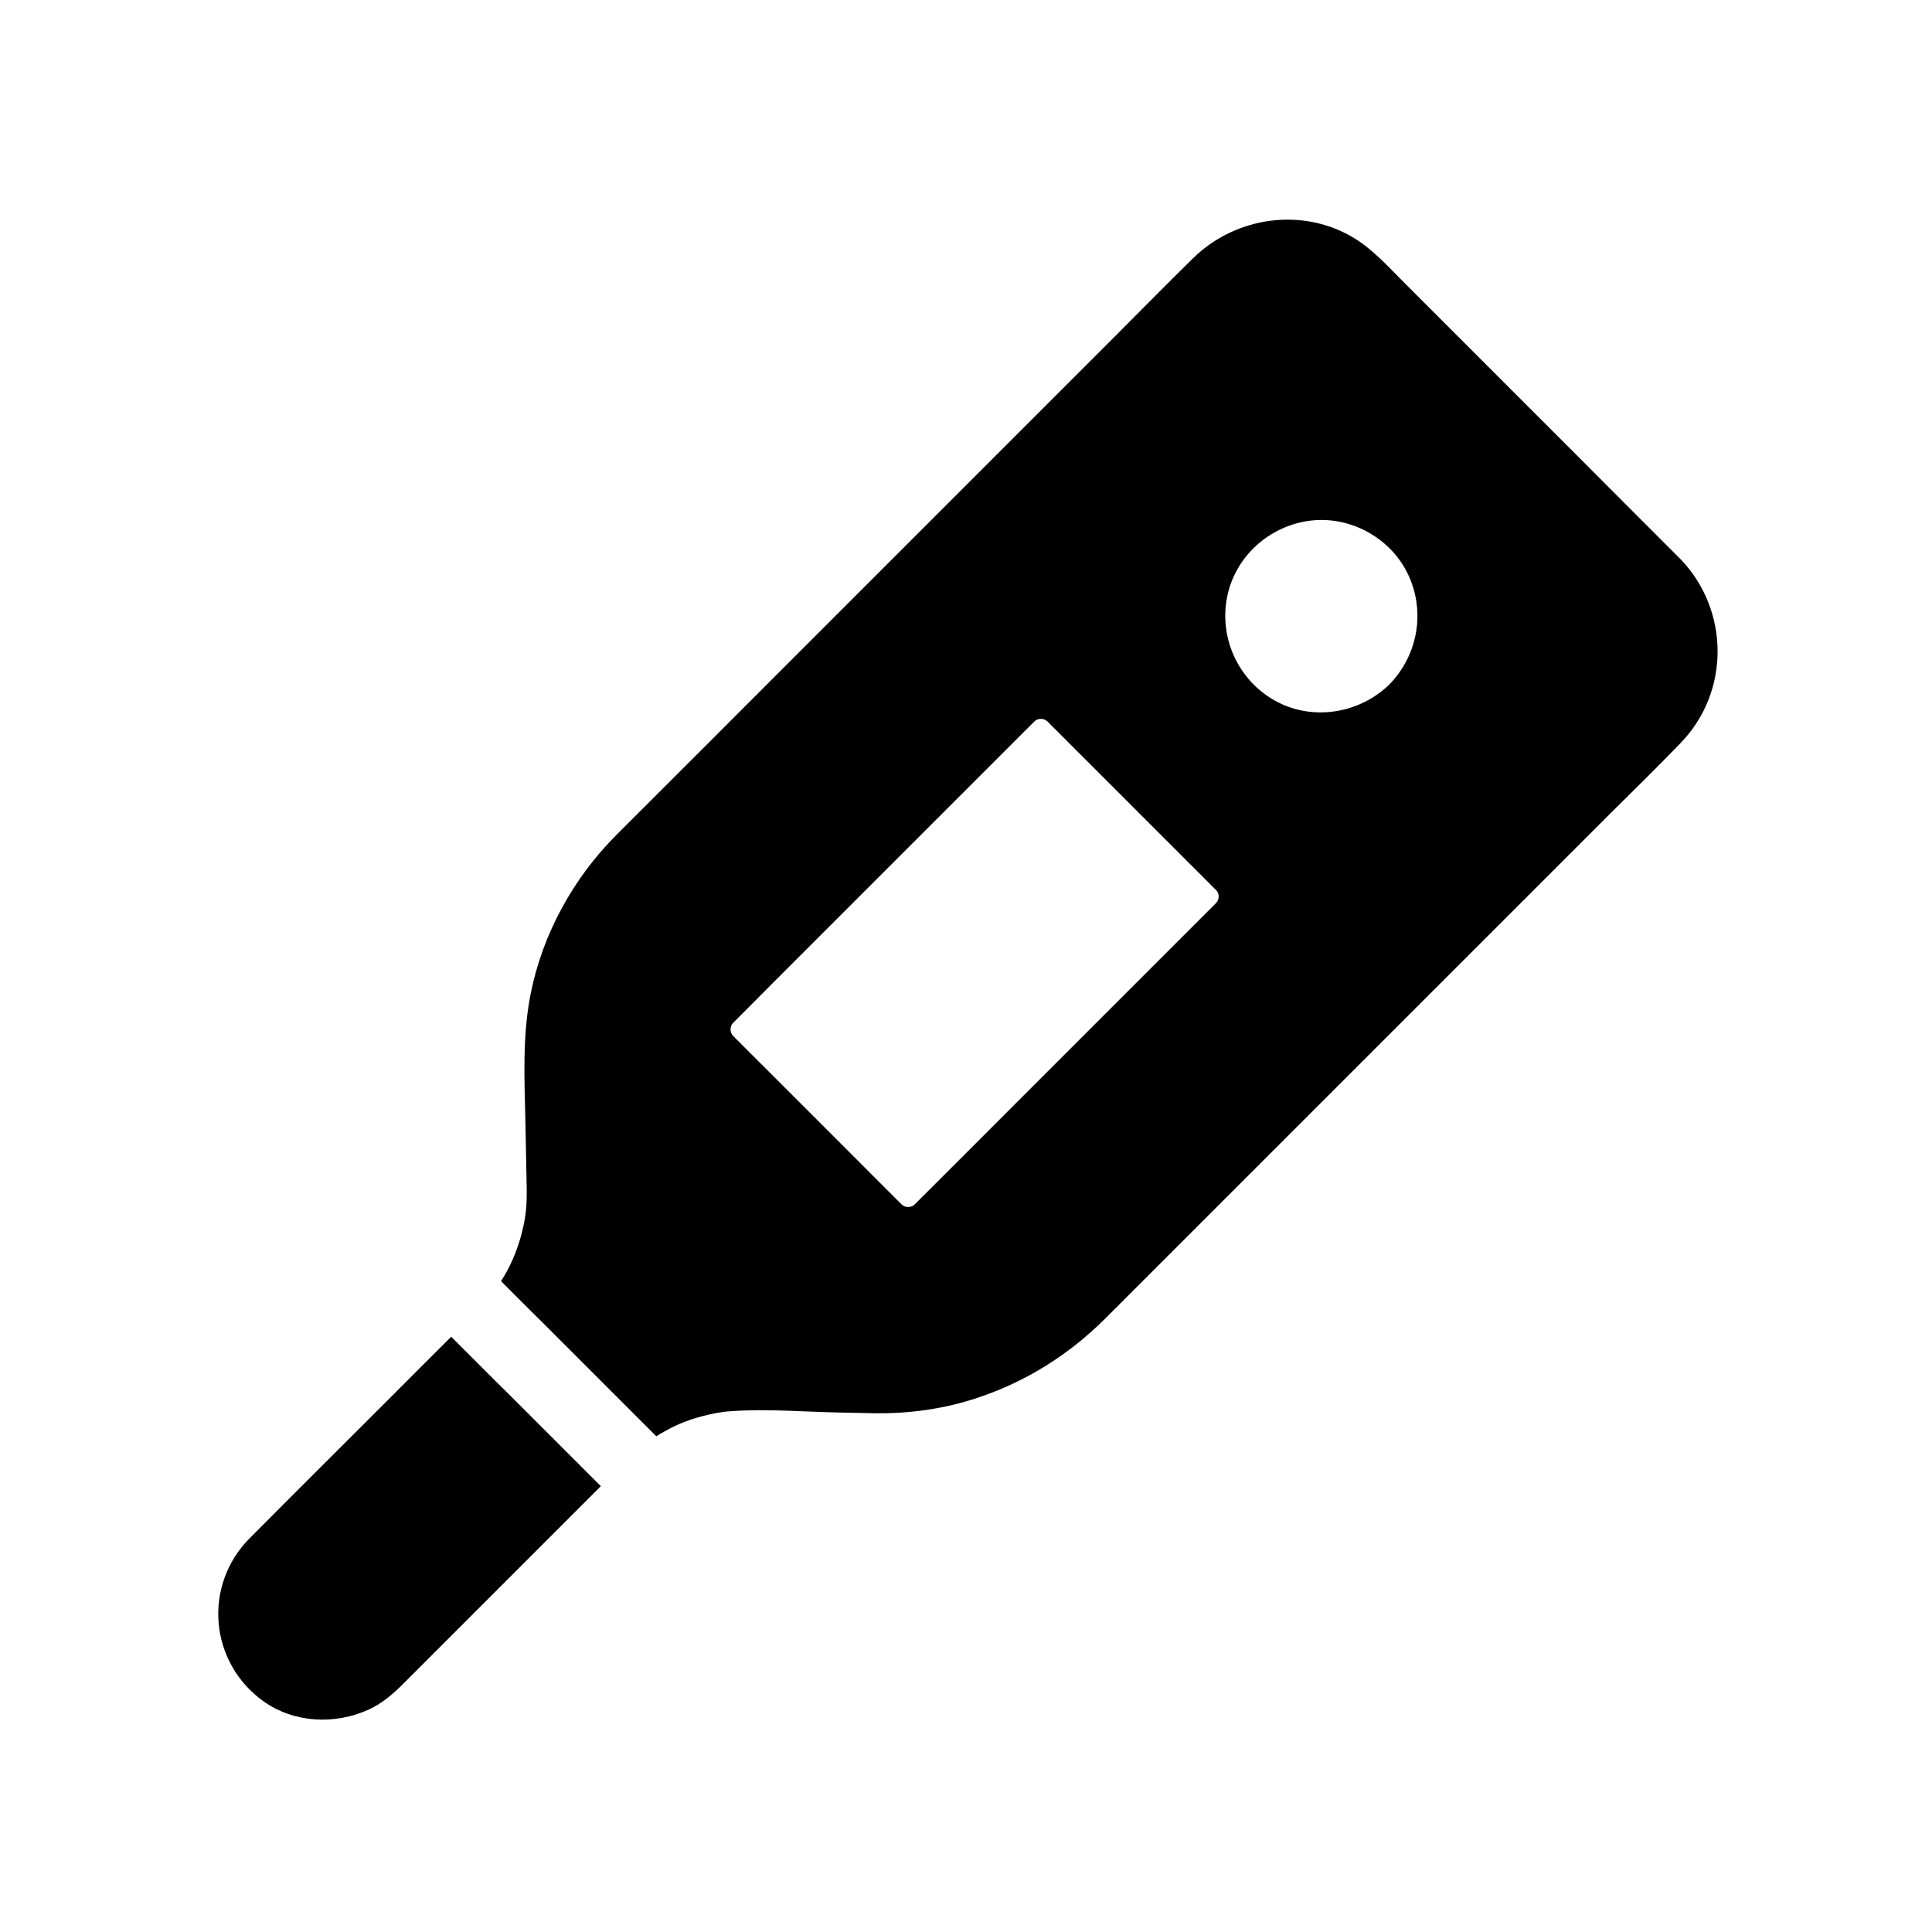 <?xml version="1.0" encoding="UTF-8"?>
<!-- Uploaded to: ICON Repo, www.svgrepo.com, Generator: ICON Repo Mixer Tools -->
<svg fill="#000000" width="800px" height="800px" version="1.1" viewBox="144 144 512 512" xmlns="http://www.w3.org/2000/svg">
 <g>
  <path d="m589.42 292.25c-0.098-0.098-0.148-0.195-0.246-0.246-9.789-9.789-19.582-19.582-29.324-29.371l-43.691-43.691c-4.133-4.133-8.117-8.609-13.086-11.711-13.676-8.461-31.586-5.902-42.902 5.215-6.988 6.84-13.824 13.824-20.715 20.715l-43.199 43.199c-16.039 16.039-32.078 32.078-48.07 48.07-11.414 11.414-22.828 22.879-34.293 34.293l-6.496 6.496c-11.465 11.465-19.633 26.32-22.781 42.215-2.215 11.219-1.625 22.484-1.379 33.852 0.098 5.019 0.195 10.035 0.297 15.008 0 0.887 0.051 1.723 0.051 2.609 0.051 5.164-0.246 7.969-1.574 12.84-1.18 4.231-2.902 8.168-5.215 11.758 0.148 0.148 0.297 0.297 0.395 0.441l4.922 4.922c1.723 1.723 3.445 3.445 5.215 5.164 6.691 6.691 13.43 13.43 20.121 20.121 1.723 1.723 3.445 3.445 5.164 5.164 0.492 0.492 1.031 1.031 1.523 1.523 1.277 1.277 2.559 2.559 3.789 3.789 0.641-0.395 1.328-0.836 2.016-1.18 2.312-1.328 3.789-1.969 5.656-2.707 2.066-0.789 4.184-1.379 6.348-1.871 1.031-0.246 2.066-0.441 3.102-0.59 0.195-0.051 0.395-0.051 0.492-0.098h0.051c0.738-0.098 1.477-0.148 2.215-0.195 9.25-0.688 18.793 0.148 28.094 0.344 3.297 0.051 6.641 0.148 9.938 0.195 9.199 0.148 18.598-1.18 27.355-4.133 12.695-4.231 24.059-11.367 33.555-20.812l8.02-8.02c12.102-12.102 24.207-24.207 36.262-36.262l90.141-90.133c6.102-6.051 12.25-12.055 18.203-18.254 13.141-13.531 12.992-35.129 0.051-48.66zm-123.2 91.117c-3.297 3.297-6.594 6.594-9.891 9.891-14.27 14.27-28.535 28.535-42.805 42.805-9.004 9.055-18.055 18.055-27.109 27.109-0.934 0.934-2.559 0.934-3.492 0l-5.559-5.559c-13.039-13.039-26.027-26.074-39.066-39.066-0.934-0.934-0.934-2.559 0-3.492 3.297-3.297 6.594-6.594 9.891-9.938 14.27-14.27 28.535-28.535 42.805-42.805 9.055-9.055 18.055-18.055 27.109-27.109 0.934-0.934 2.559-0.934 3.492 0l44.625 44.625c0.543 0.543 0.738 1.133 0.738 1.723 0 0.637-0.199 1.277-0.738 1.816zm46.199-58.203c-0.051 0.051-0.098 0.148-0.195 0.195-0.098 0.051-0.148 0.148-0.195 0.195-8.609 8.215-22.141 9.789-32.129 2.902-8.809-6.051-13.039-17.023-10.43-27.453 2.609-10.43 11.809-18.055 22.387-19.09 10.578-1.031 21.105 5.019 25.484 14.711 4.375 9.648 2.359 20.863-4.922 28.539z"/>
  <path d="m298.01 532.64c1.723 1.723 3.492 3.492 5.215 5.215-3.938 3.938-7.922 7.922-11.855 11.855-13.531 13.531-27.059 27.059-40.59 40.59-2.707 2.707-5.656 5.215-9.152 6.789-8.906 4.035-19.73 3.543-27.848-2.262-14.316-10.281-16.039-30.652-3.641-43.148 12.449-12.547 24.992-24.992 37.441-37.441 5.312-5.363 10.676-10.676 15.988-15.988l5.215 5.215c1.723 1.723 3.492 3.492 5.215 5.215 1.277 1.277 2.609 2.609 3.938 3.887z"/>
 </g>
</svg>